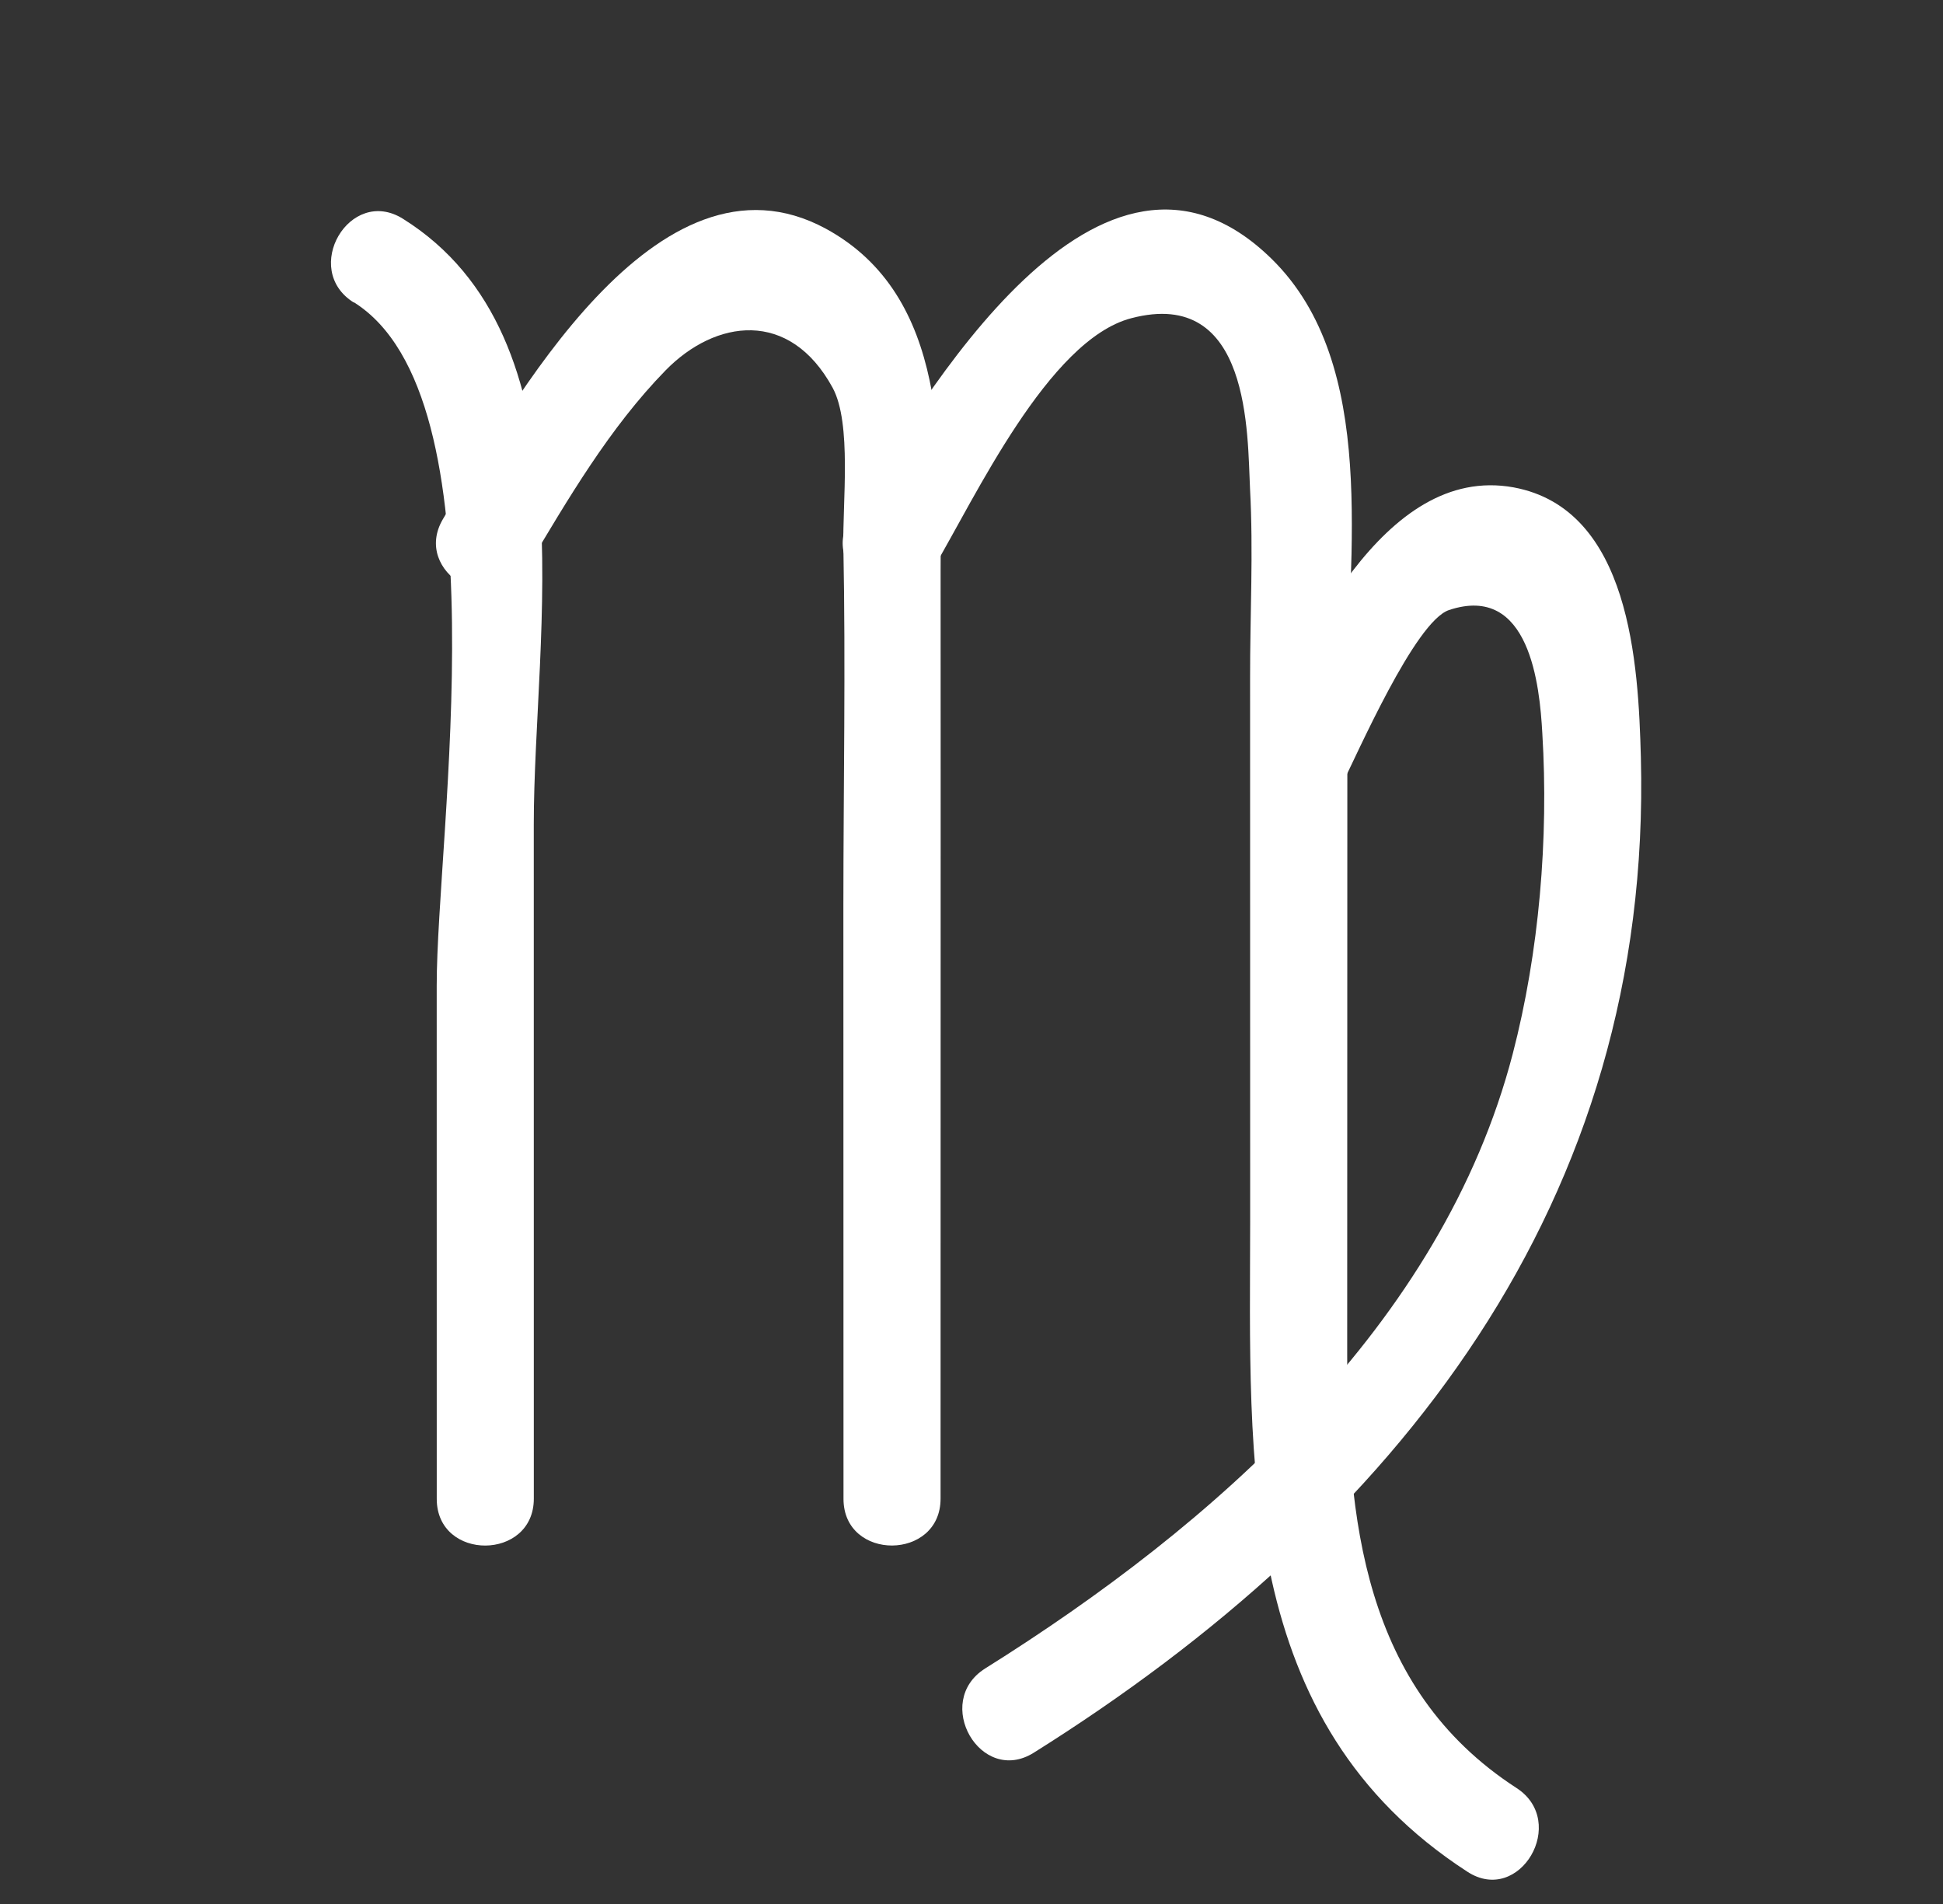 <svg xmlns="http://www.w3.org/2000/svg" width="50" height="49" viewBox="0 0 50 49" fill="none">
  <rect x="0" y="0" width="50" height="49" fill="#333333" stroke="none"/>
  <path d="M13.56 14.612C14.614 12.845 15.685 11.009 17.127 9.532C18.41 8.22 20.317 7.944 21.427 9.98C21.926 10.901 21.676 12.956 21.703 14.092C21.763 17.152 21.704 20.231 21.703 23.285C21.705 28.379 21.704 33.483 21.706 38.577C21.71 40.183 24.209 40.169 24.204 38.563C24.202 30.612 24.21 22.663 24.205 14.721C24.209 11.616 24.431 7.617 21.251 5.885C16.903 3.53 13.133 10.45 11.403 13.351C10.577 14.734 12.734 15.995 13.56 14.612Z" fill="white"></path>
  <path d="M9.098 7.774C13.002 10.207 11.235 21.474 11.238 25.367C11.239 29.768 11.24 34.168 11.239 38.578C11.243 40.184 13.742 40.17 13.737 38.564L13.736 21.223C13.734 16.284 15.244 8.676 10.367 5.629C9.001 4.777 7.739 6.934 9.105 7.786L9.098 7.774Z" fill="white"></path>
  <path d="M24.027 14.611C25.086 12.824 26.976 8.745 29.113 8.189C32.197 7.379 32.097 11.193 32.168 12.589C32.255 14.197 32.167 15.84 32.169 17.455C32.173 22.115 32.167 26.772 32.171 31.432C32.166 37.632 31.797 44.304 37.76 48.169C39.108 49.048 40.372 46.881 39.021 46.012C35.052 43.437 34.665 39.047 34.668 34.824C34.669 29.182 34.672 23.53 34.672 17.888C34.671 14.337 35.502 9.383 32.721 6.66C28.309 2.341 23.752 10.189 21.87 13.35C21.044 14.733 23.201 15.995 24.027 14.611Z" fill="white"></path>
  <path d="M34.509 20.236C34.925 19.416 36.412 15.994 37.287 15.7C39.368 15.005 39.622 17.651 39.689 18.87C39.854 21.575 39.609 24.501 38.927 27.124C37.109 34.101 31.222 39.263 25.351 42.939C23.992 43.797 25.234 45.962 26.602 45.107C35.96 39.239 42.523 30.934 42.225 19.487C42.161 17.099 41.959 13.101 38.951 12.543C35.566 11.926 33.503 16.726 32.361 18.977C31.636 20.408 33.781 21.677 34.519 20.238L34.509 20.236Z" fill="white"></path>
</svg>

